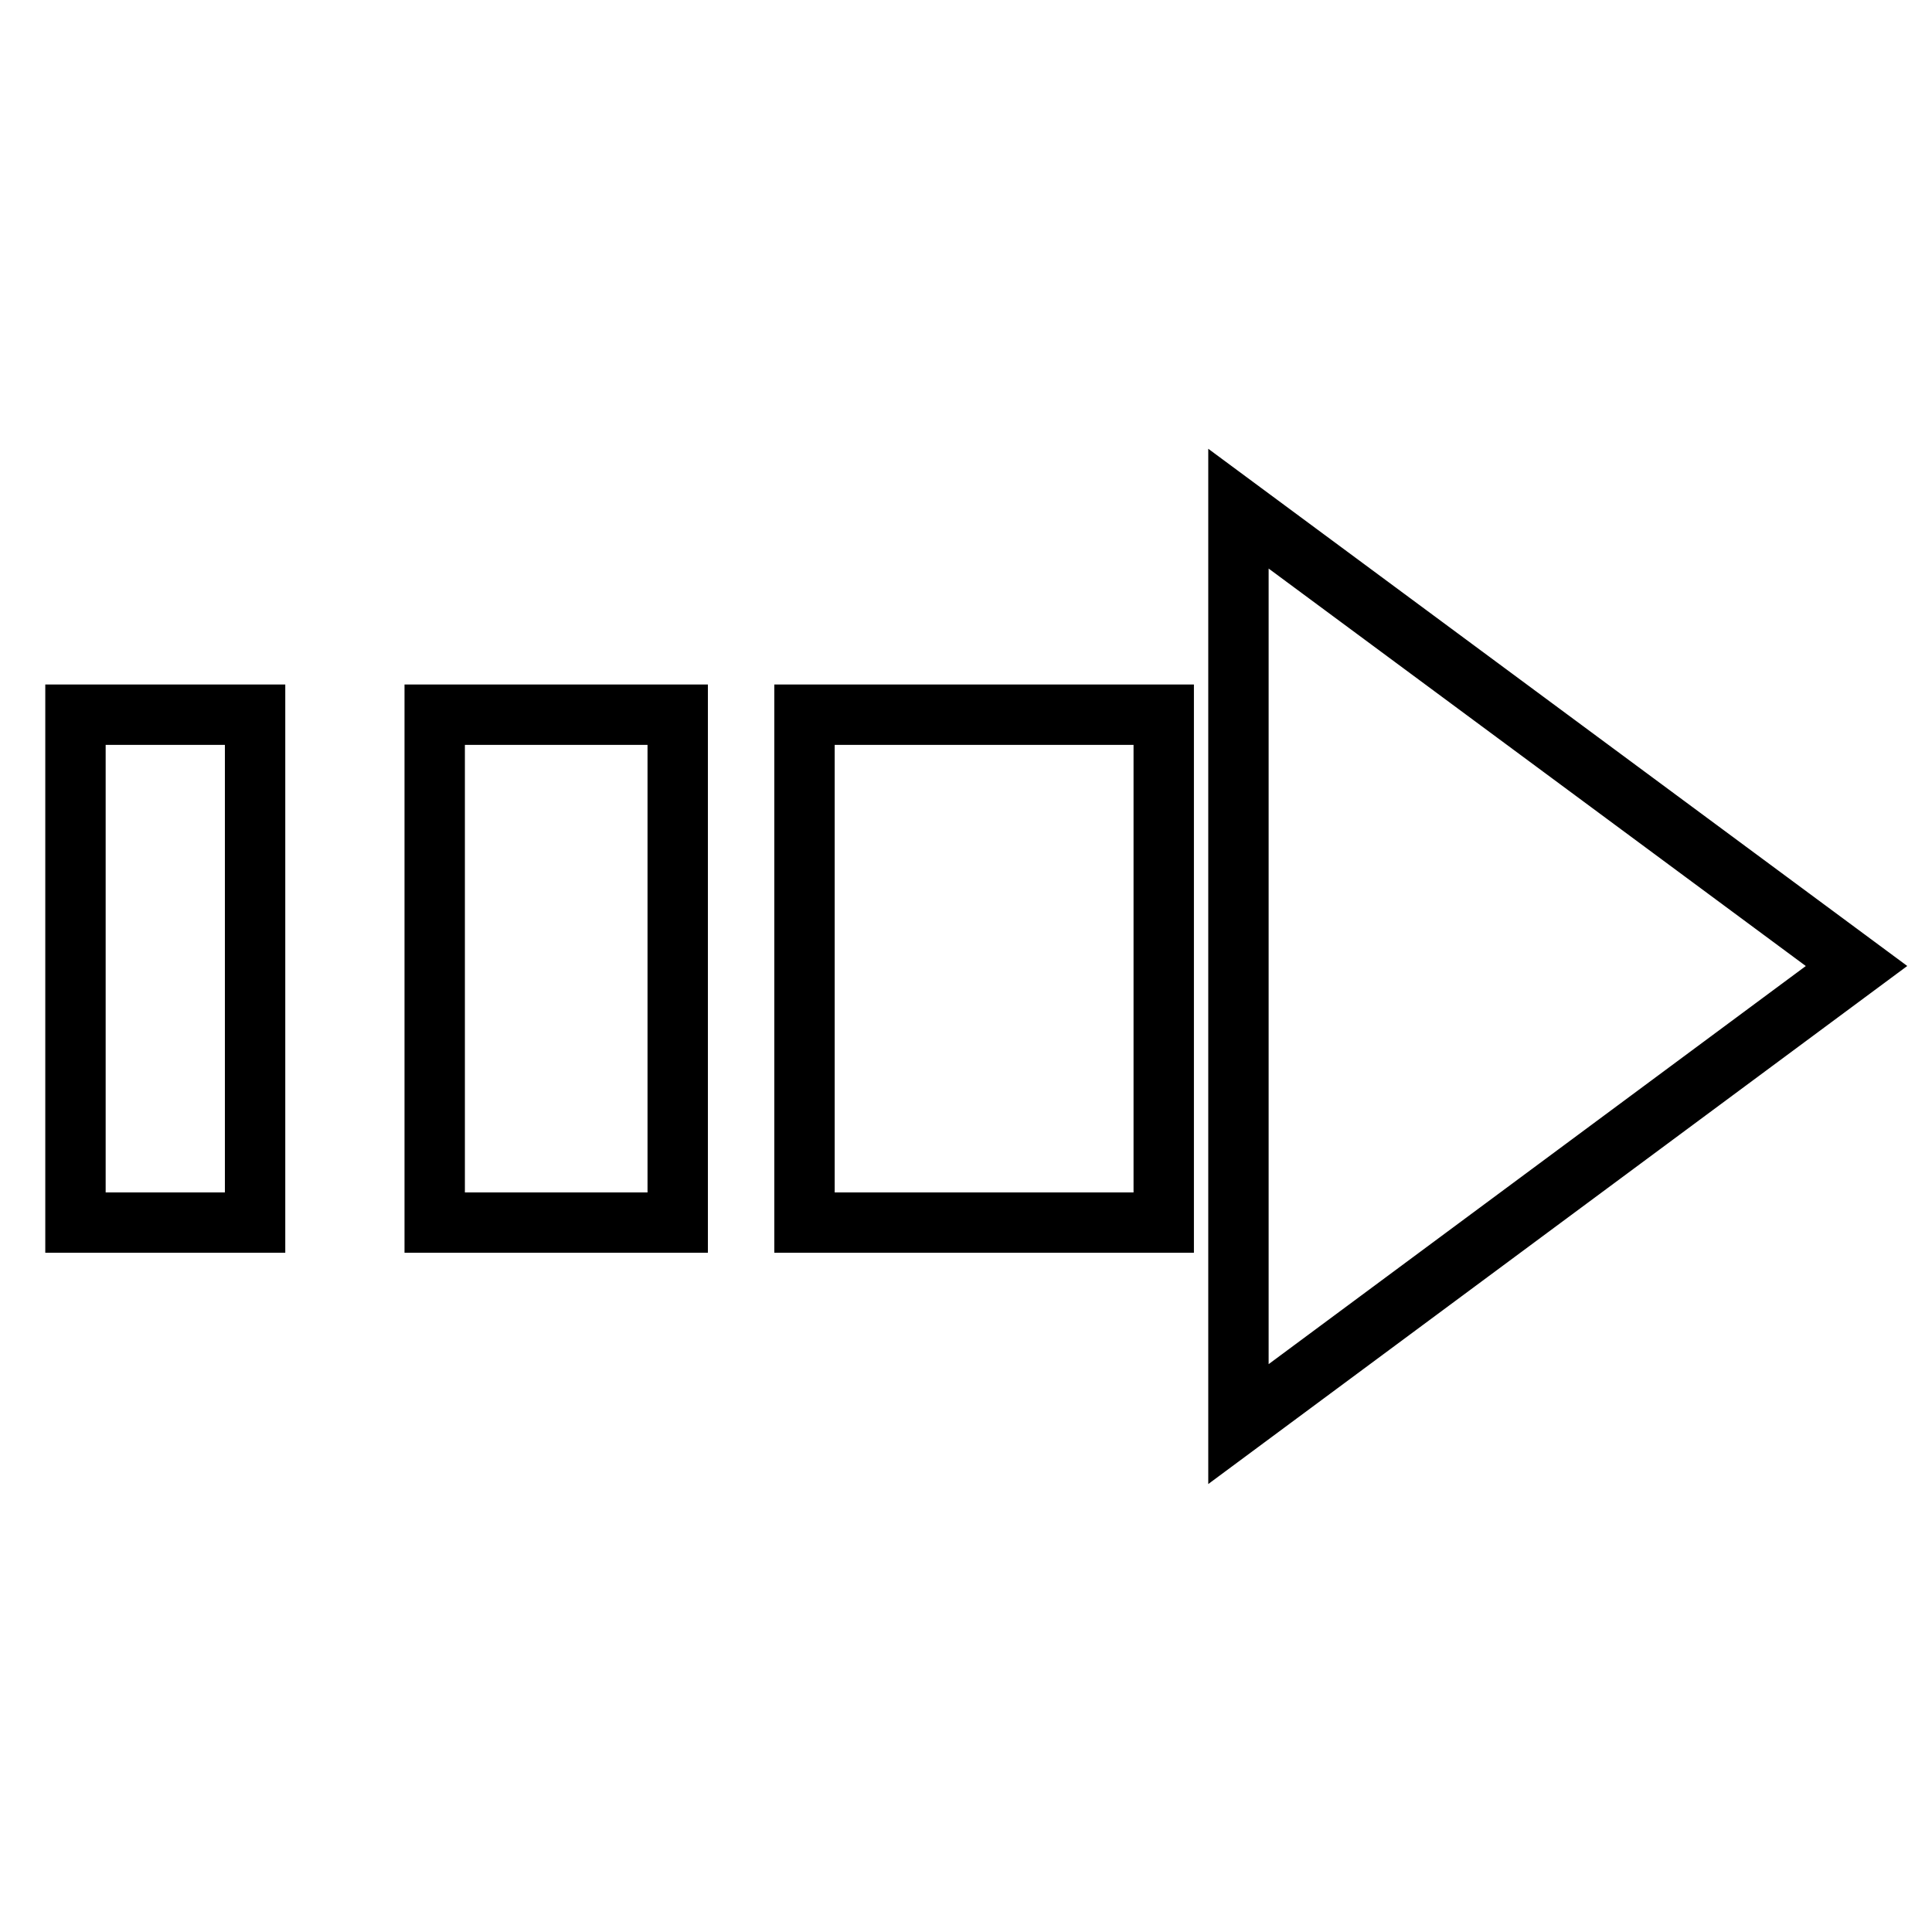 <?xml version="1.0" encoding="utf-8"?>
<!-- Svg Vector Icons : http://www.onlinewebfonts.com/icon -->
<!DOCTYPE svg PUBLIC "-//W3C//DTD SVG 1.1//EN" "http://www.w3.org/Graphics/SVG/1.1/DTD/svg11.dtd">
<svg version="1.1" xmlns="http://www.w3.org/2000/svg" xmlns:xlink="http://www.w3.org/1999/xlink" x="0px" y="0px" viewBox="0 0 256 256" enable-background="new 0 0 256 256" xml:space="preserve">
<g> <path stroke-width="8" fill-opacity="0" stroke="#000000"  d="M164.1,67.4v121.3L246,128L164.1,67.4z M106.6,94.7h47.6V162h-47.6V94.7z M57.6,94.7h32.2V162H57.6V94.7z  M10,94.7h23.8V162H10V94.7z"/></g>
</svg>
